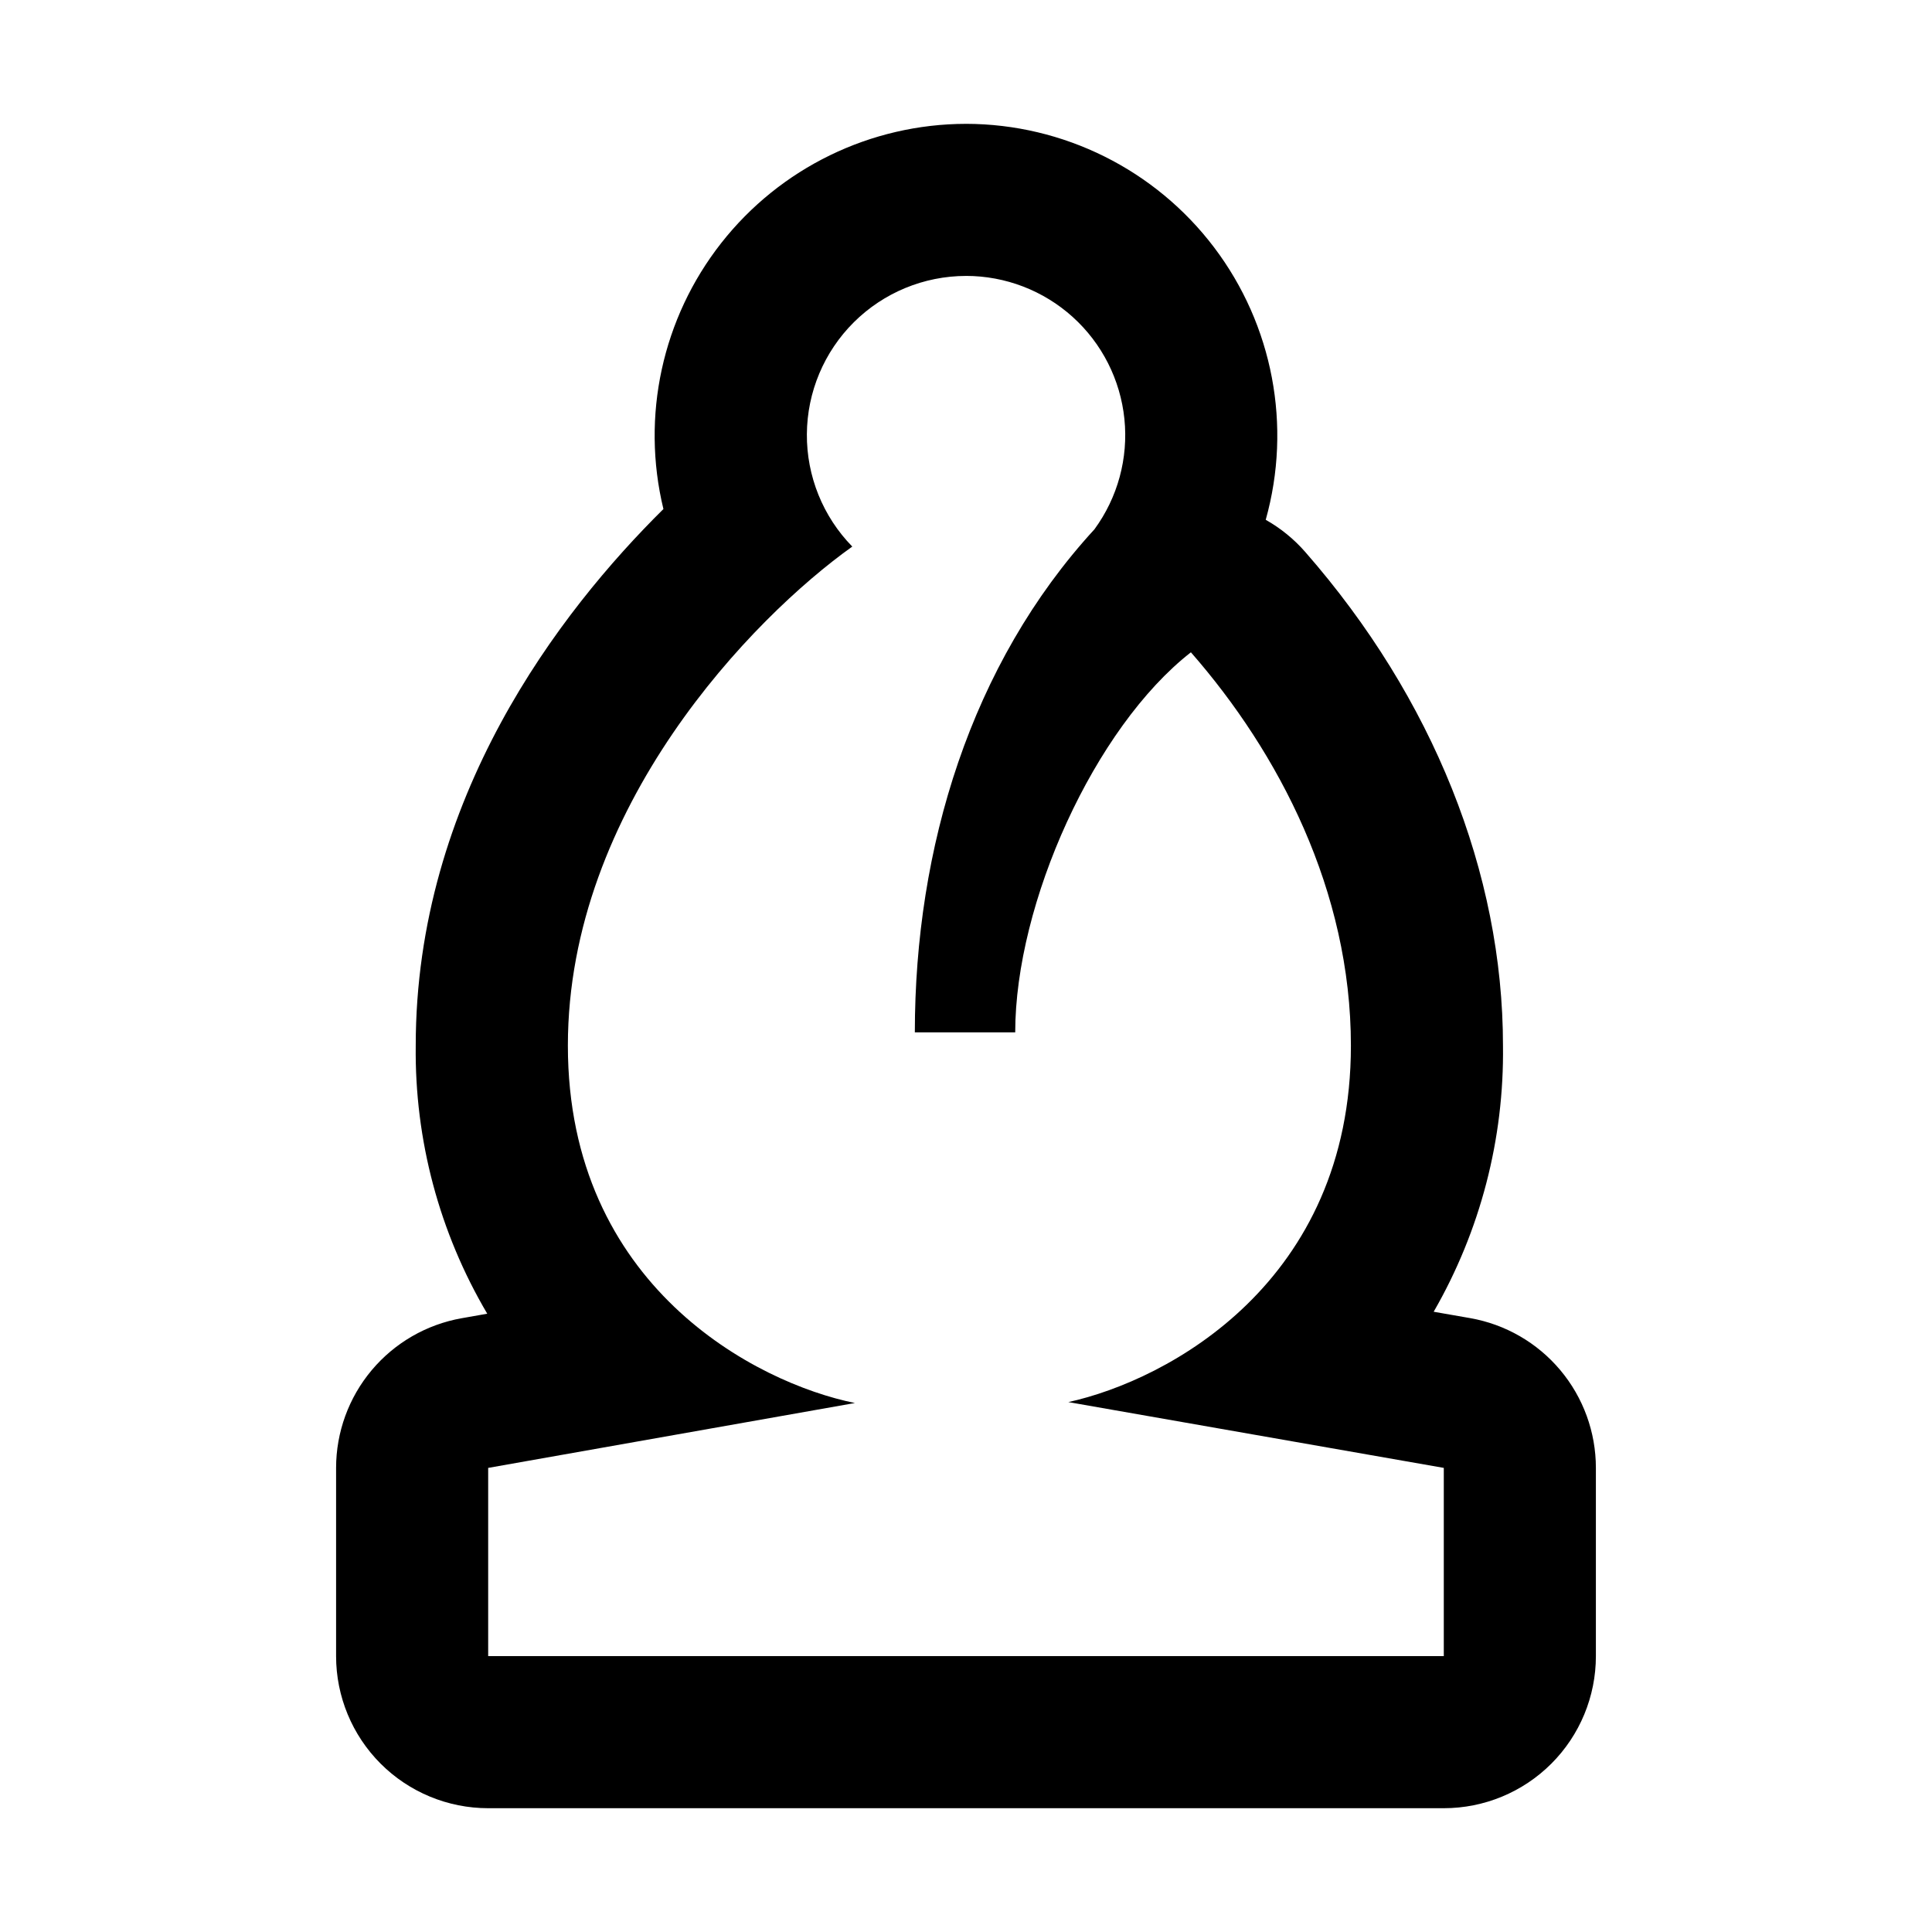 <?xml version="1.0" encoding="UTF-8"?>
<!-- Uploaded to: ICON Repo, www.svgrepo.com, Generator: ICON Repo Mixer Tools -->
<svg fill="#000000" width="800px" height="800px" version="1.1" viewBox="144 144 512 512" xmlns="http://www.w3.org/2000/svg">
 <path d="m400 217.12c10.449 0 20.523 3.879 28.281 10.883 7.754 7.004 12.633 16.633 13.699 27.031 1.062 10.395-1.77 20.812-7.945 29.242-32.777 35.695-47.594 84.488-47.594 133.31h26.602c0-34.215 20.992-80.77 46.559-100.72 23.281 26.602 42.402 63.191 42.402 104.24 0 62.684-48.402 88.637-74.883 94.461l99.5 17.441v49.879h-253.25v-49.879l97.195-17.195c-26.199-5.289-76.074-31.059-76.074-94.715 0-63.078 49.004-113.46 75.371-132.25-7.789-7.961-12.113-18.68-12.035-29.812 0.078-11.137 4.555-21.789 12.453-29.641 7.898-7.848 18.578-12.258 29.715-12.27m0-40.305c-25.316 0.035-49.223 11.676-64.859 31.586-15.637 19.91-21.285 45.891-15.324 70.496-27.473 27.172-65.641 76.699-65.641 142.21v-0.004c-0.297 24.969 6.258 49.539 18.953 71.039l-6.769 1.195c-9.324 1.648-17.773 6.527-23.859 13.781-6.086 7.254-9.426 16.418-9.43 25.887v49.879c0 10.688 4.246 20.941 11.805 28.5 7.559 7.559 17.812 11.805 28.5 11.805h253.25c10.688 0 20.941-4.246 28.5-11.805 7.559-7.559 11.805-17.812 11.805-28.5v-49.879c0-9.48-3.344-18.66-9.441-25.922s-14.562-12.141-23.902-13.777l-9.645-1.684c12.352-21.43 18.699-45.797 18.367-70.531 0-45.742-18.602-92.195-52.371-130.78v-0.004c-2.992-3.43-6.543-6.324-10.504-8.562 6.973-24.875 1.914-51.582-13.676-72.18-15.594-20.598-39.922-32.715-65.754-32.754z"/>
</svg>
